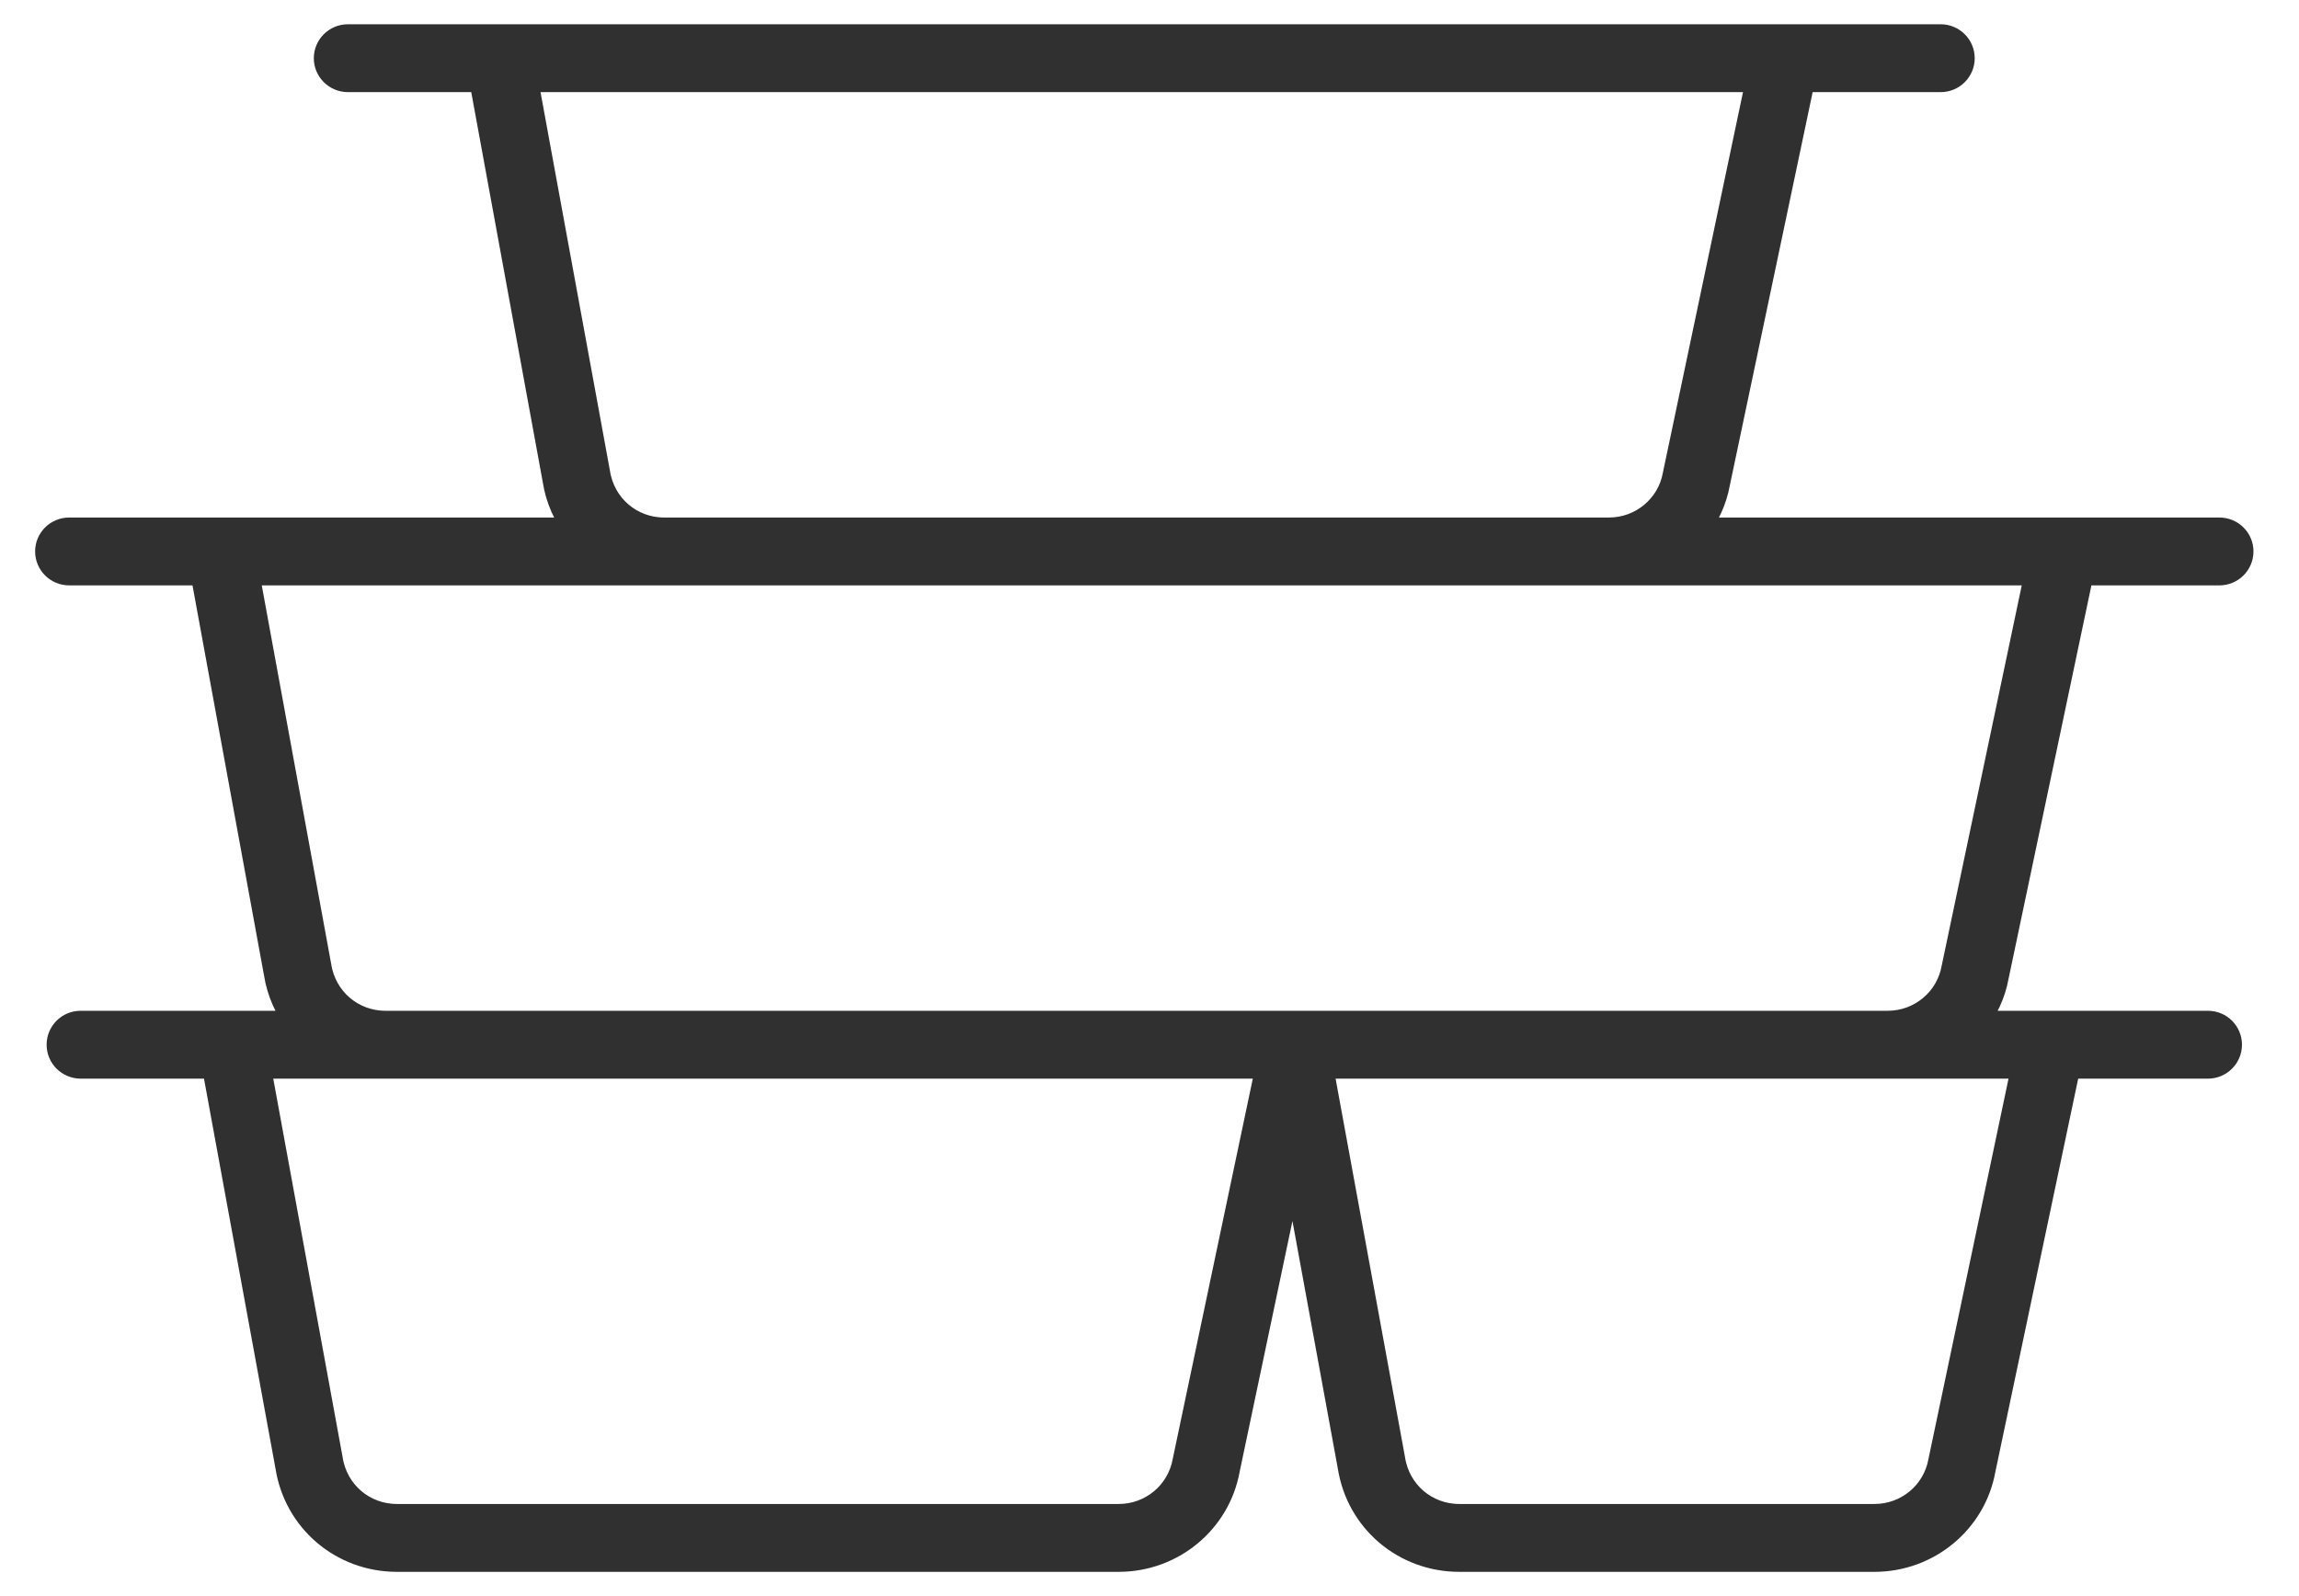 <svg width="36" height="25" viewBox="0 0 36 25" fill="none" xmlns="http://www.w3.org/2000/svg">
<g clip-path="url(#clip0_383_1754)">
<path d="M32.587 8.969H34.753C34.937 8.969 35.087 8.821 35.087 8.637C35.087 8.454 34.937 8.306 34.753 8.306H26.554C26.72 8.094 26.841 7.843 26.891 7.565L28.222 1.243H30.389C30.573 1.243 30.722 1.094 30.722 0.912C30.722 0.729 30.573 0.58 30.389 0.58H5.448C5.264 0.58 5.114 0.729 5.114 0.912C5.114 1.094 5.264 1.243 5.448 1.243H7.546L8.696 7.517C8.742 7.816 8.865 8.083 9.04 8.306H1.084C0.899 8.306 0.75 8.454 0.75 8.637C0.75 8.821 0.899 8.969 1.084 8.969H3.181L4.331 15.243C4.378 15.541 4.501 15.808 4.675 16.032H1.263C1.079 16.032 0.93 16.18 0.93 16.363C0.93 16.546 1.079 16.695 1.263 16.695H3.361L4.511 22.968C4.642 23.81 5.359 24.42 6.216 24.42H17.518C18.355 24.42 19.069 23.826 19.215 23.016L20.252 18.09L21.146 22.968C21.277 23.81 21.994 24.42 22.851 24.42H29.352C30.189 24.42 30.904 23.826 31.049 23.016L32.38 16.695H34.574C34.758 16.695 34.907 16.546 34.907 16.363C34.907 16.18 34.758 16.032 34.574 16.032H30.918C31.085 15.819 31.206 15.569 31.256 15.291L32.587 8.969ZM8.224 1.243H27.54L26.236 7.439C26.146 7.941 25.708 8.306 25.195 8.306H10.4C9.876 8.306 9.436 7.932 9.354 7.407L8.224 1.243ZM18.56 22.89C18.469 23.393 18.032 23.757 17.518 23.757H6.216C5.69 23.757 5.25 23.383 5.168 22.858L4.039 16.695H19.864L18.56 22.89ZM31.698 16.695L30.394 22.89C30.304 23.393 29.866 23.757 29.352 23.757H22.851C22.326 23.757 21.886 23.383 21.804 22.858L20.674 16.695H31.698ZM30.601 15.165C30.511 15.667 30.073 16.032 29.559 16.032H6.036C5.511 16.032 5.071 15.657 4.989 15.133L3.859 8.969H31.905L30.601 15.165Z" fill="#303030" stroke="#303030" stroke-width="0.4"/>
</g>
<defs>
<clipPath id="clip0_383_1754">
<rect width="36" height="25" fill="white"/>
</clipPath>
</defs>
</svg>
